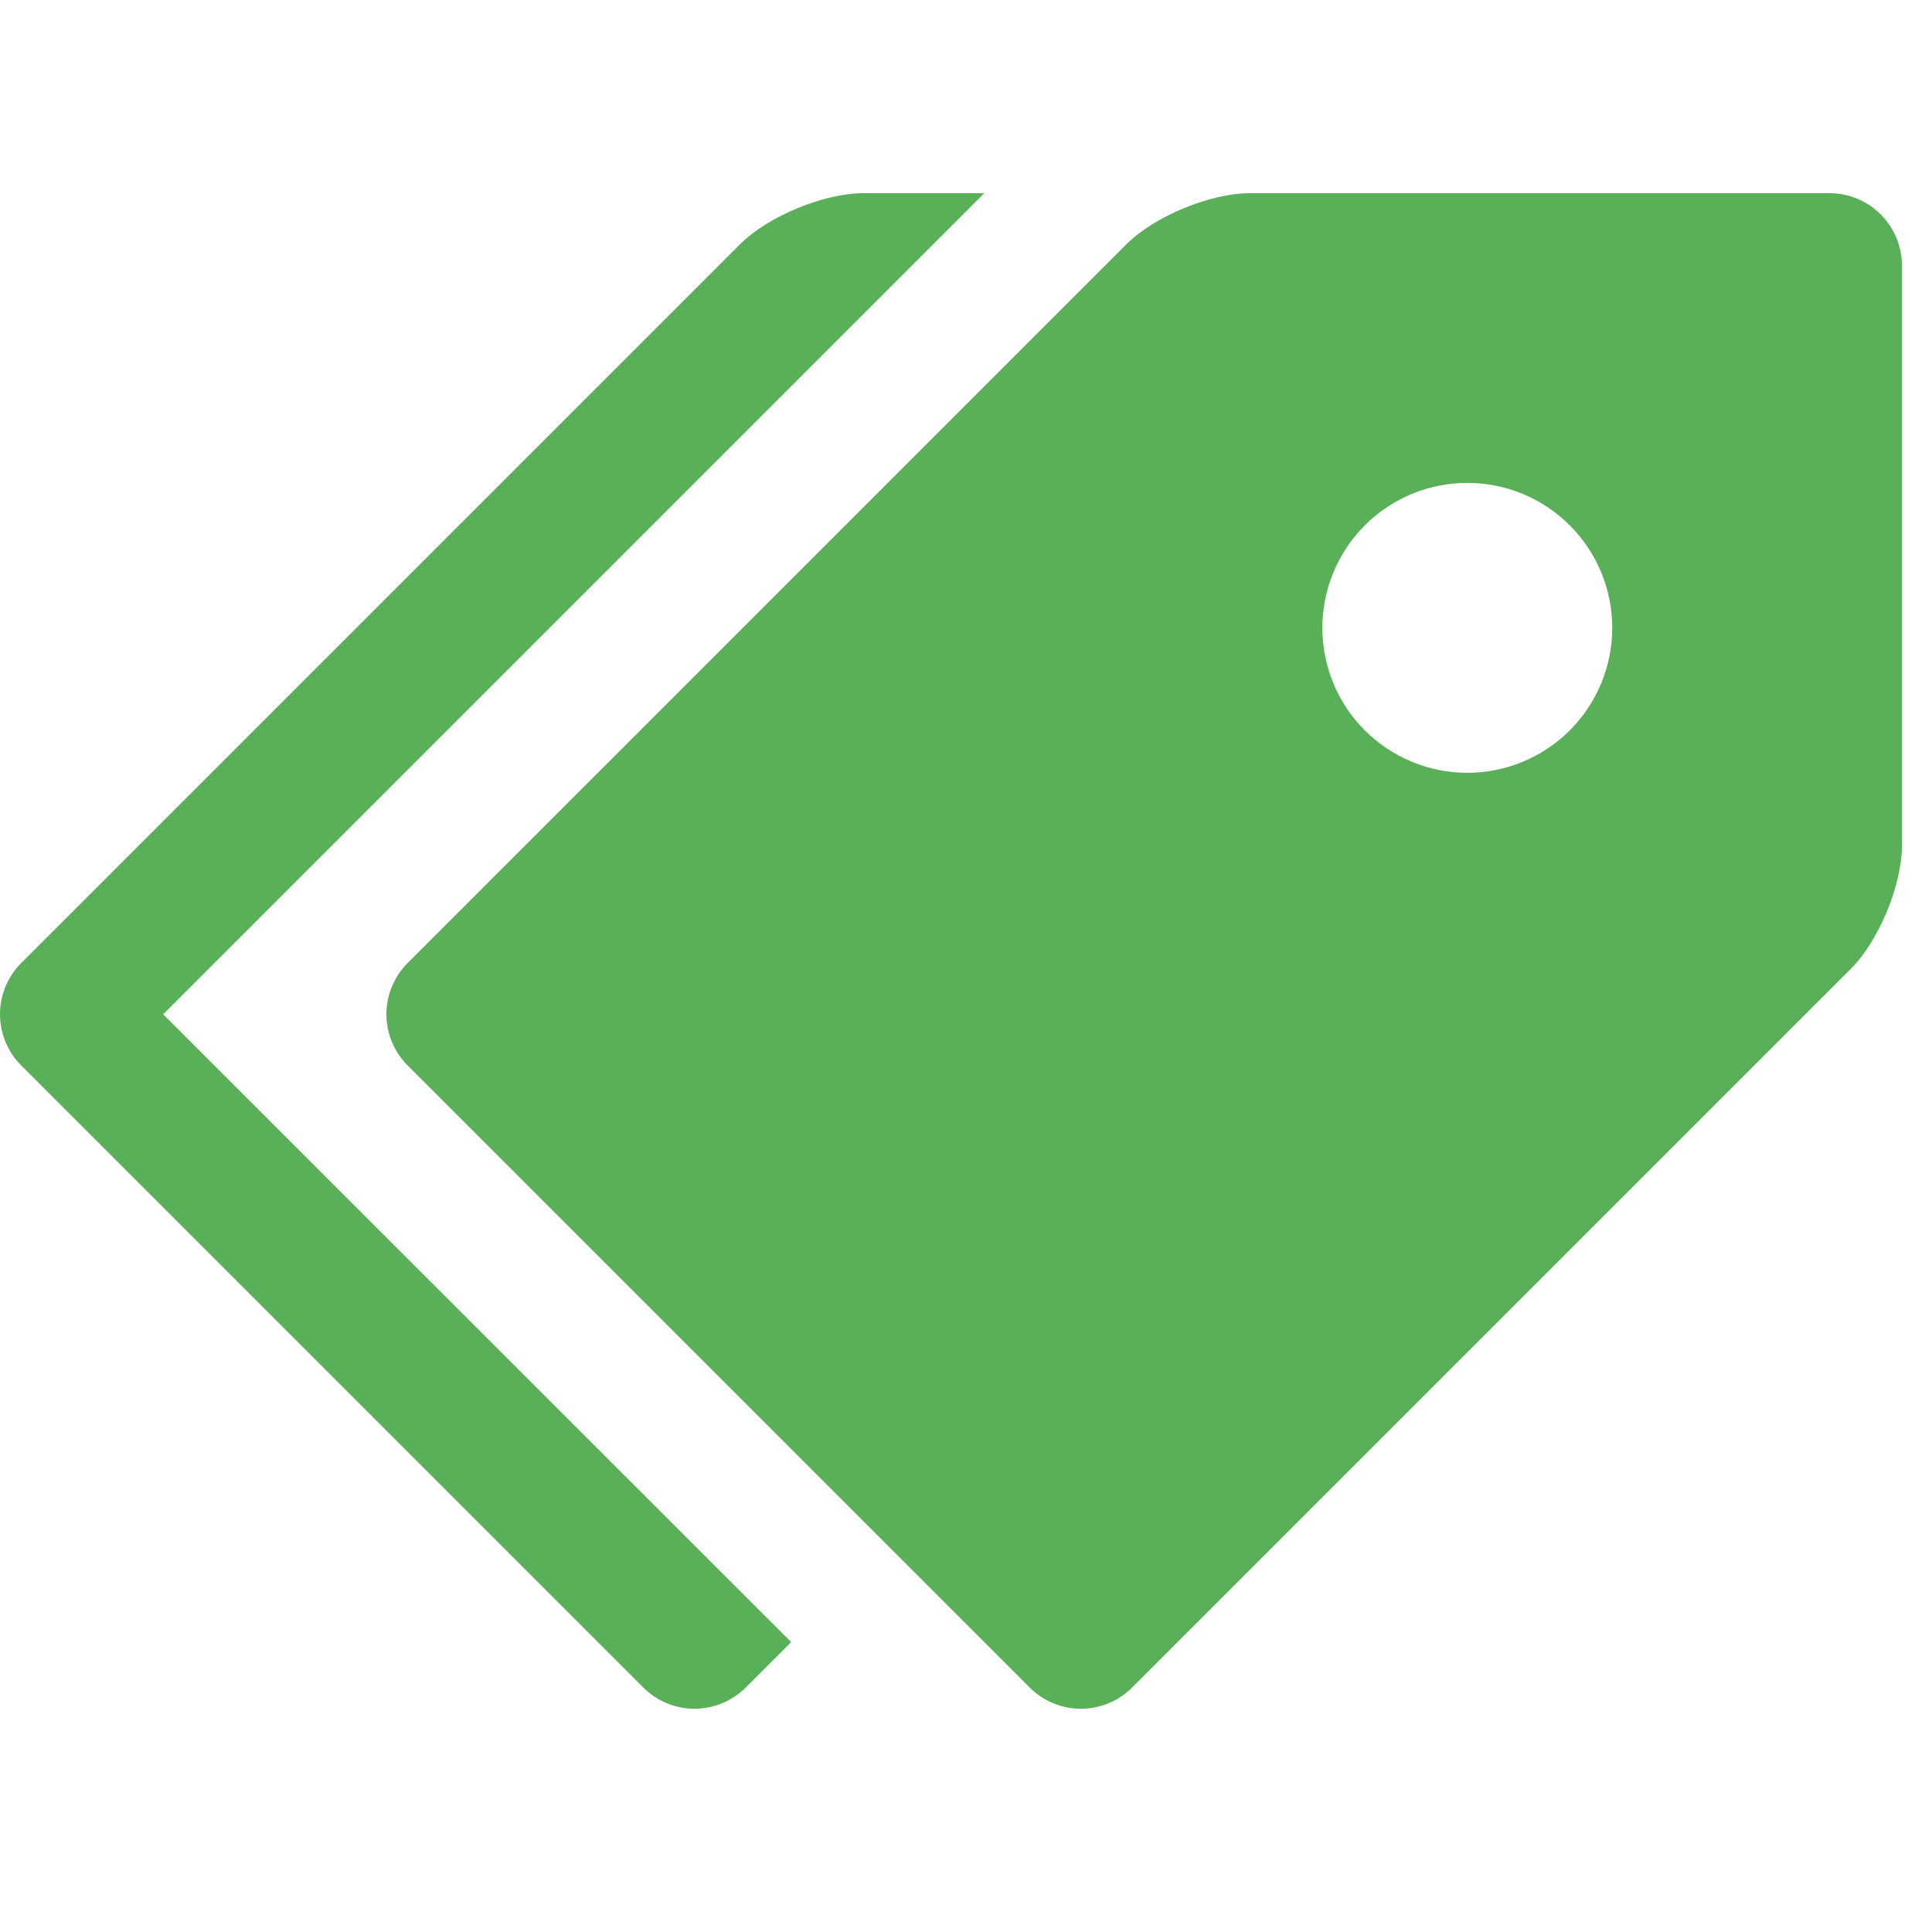 <?xml version="1.0" encoding="UTF-8"?> <svg xmlns="http://www.w3.org/2000/svg" width="40" height="40" viewBox="0 0 40 40" fill="none"><path d="M37.878 4H25.878C25.054 4 23.9 4.478 23.318 5.06L8.44 19.938C8.3 20.077 8.19 20.243 8.114 20.425C8.039 20.607 8 20.802 8 20.999C8 21.196 8.039 21.391 8.114 21.573C8.19 21.755 8.3 21.921 8.44 22.06L21.318 34.938C21.457 35.077 21.622 35.188 21.804 35.263C21.986 35.339 22.182 35.378 22.379 35.378C22.576 35.378 22.771 35.339 22.953 35.263C23.135 35.188 23.3 35.077 23.44 34.938L38.318 20.06C38.902 19.476 39.378 18.324 39.378 17.5V5.5C39.378 5.102 39.22 4.721 38.938 4.439C38.657 4.158 38.276 4 37.878 4ZM30.378 16C29.984 16 29.593 15.922 29.229 15.771C28.865 15.62 28.535 15.399 28.256 15.12C27.977 14.842 27.756 14.511 27.606 14.146C27.455 13.782 27.378 13.392 27.378 12.998C27.378 12.604 27.456 12.214 27.607 11.85C27.757 11.486 27.979 11.155 28.257 10.876C28.536 10.598 28.867 10.377 29.231 10.226C29.595 10.075 29.986 9.998 30.38 9.998C31.176 9.998 31.939 10.315 32.501 10.878C33.064 11.441 33.38 12.204 33.38 13C33.379 13.796 33.063 14.559 32.5 15.122C31.937 15.684 31.174 16 30.378 16Z" fill="#5AB058"></path><path d="M3.378 21L20.378 4H17.878C17.054 4 15.9 4.478 15.318 5.06L0.44 19.938C0.3 20.077 0.19 20.243 0.114 20.425C0.039 20.607 0 20.802 0 20.999C0 21.196 0.039 21.391 0.114 21.573C0.19 21.755 0.3 21.921 0.44 22.06L13.318 34.938C13.457 35.077 13.622 35.188 13.804 35.263C13.986 35.339 14.182 35.378 14.379 35.378C14.576 35.378 14.771 35.339 14.953 35.263C15.135 35.188 15.3 35.077 15.44 34.938L16.38 33.998L3.378 21Z" fill="#5AB058"></path></svg> 